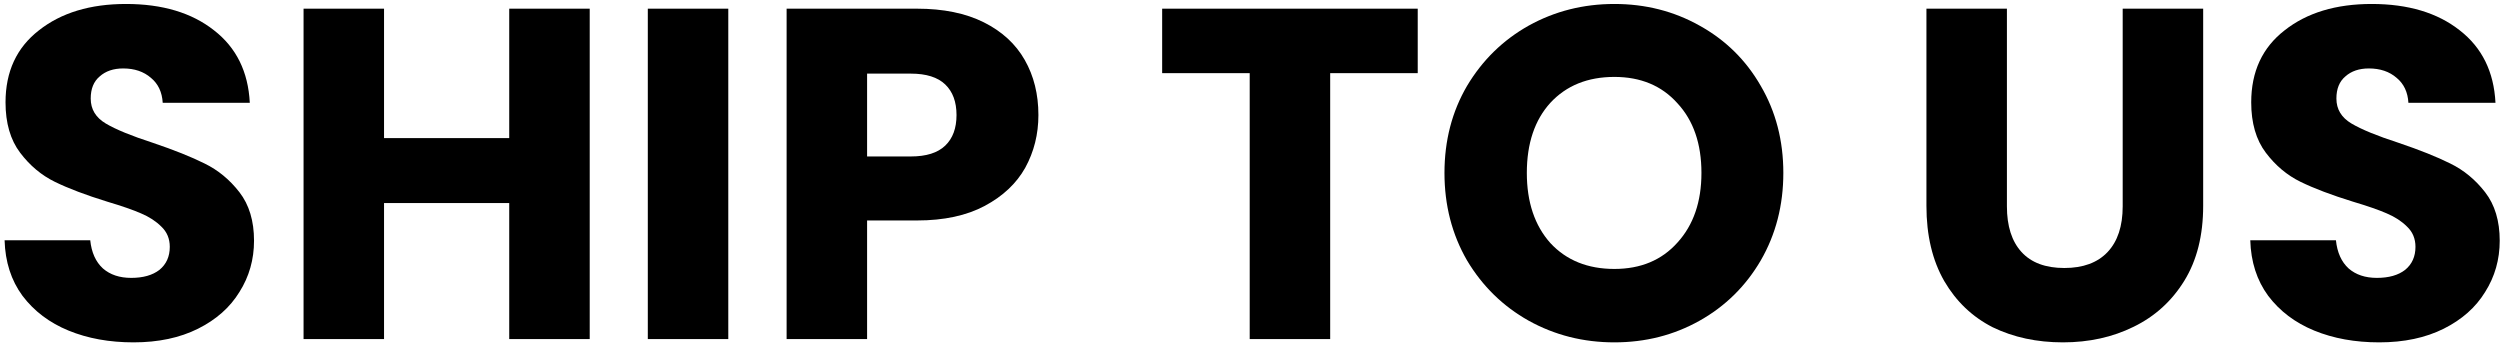 <svg width="494" height="68" viewBox="0 0 494 68" fill="none" xmlns="http://www.w3.org/2000/svg">
<path d="M26.388 67.651C21.614 67.651 17.336 66.876 13.554 65.326C9.772 63.776 6.734 61.482 4.44 58.444C2.208 55.406 1.03 51.748 0.906 47.47H17.832C18.08 49.888 18.917 51.748 20.343 53.05C21.769 54.29 23.629 54.91 25.923 54.91C28.279 54.91 30.139 54.383 31.503 53.329C32.867 52.213 33.549 50.694 33.549 48.772C33.549 47.16 32.991 45.827 31.875 44.773C30.821 43.719 29.488 42.851 27.876 42.169C26.326 41.487 24.094 40.712 21.18 39.844C16.964 38.542 13.523 37.24 10.857 35.938C8.191 34.636 5.897 32.714 3.975 30.172C2.053 27.63 1.092 24.313 1.092 20.221C1.092 14.145 3.293 9.402 7.695 5.992C12.097 2.52 17.832 0.784 24.9 0.784C32.092 0.784 37.889 2.52 42.291 5.992C46.693 9.402 49.049 14.176 49.359 20.314H32.154C32.03 18.206 31.255 16.563 29.829 15.385C28.403 14.145 26.574 13.525 24.342 13.525C22.42 13.525 20.87 14.052 19.692 15.106C18.514 16.098 17.925 17.555 17.925 19.477C17.925 21.585 18.917 23.228 20.901 24.406C22.885 25.584 25.985 26.855 30.201 28.219C34.417 29.645 37.827 31.009 40.431 32.311C43.097 33.613 45.391 35.504 47.313 37.984C49.235 40.464 50.196 43.657 50.196 47.563C50.196 51.283 49.235 54.662 47.313 57.7C45.453 60.738 42.725 63.156 39.129 64.954C35.533 66.752 31.286 67.651 26.388 67.651Z" fill="black"/>
<path d="M116.527 1.714V67H100.624V40.123H75.886V67H59.983V1.714H75.886V27.289H100.624V1.714H116.527Z" fill="black"/>
<path d="M143.91 1.714V67H128.007V1.714H143.91Z" fill="black"/>
<path d="M205.19 22.732C205.19 26.514 204.322 29.986 202.586 33.148C200.85 36.248 198.184 38.759 194.588 40.681C190.992 42.603 186.528 43.564 181.196 43.564H171.338V67H155.435V1.714H181.196C186.404 1.714 190.806 2.613 194.402 4.411C197.998 6.209 200.695 8.689 202.493 11.851C204.291 15.013 205.19 18.64 205.19 22.732ZM179.987 30.916C183.025 30.916 185.288 30.203 186.776 28.777C188.264 27.351 189.008 25.336 189.008 22.732C189.008 20.128 188.264 18.113 186.776 16.687C185.288 15.261 183.025 14.548 179.987 14.548H171.338V30.916H179.987Z" fill="black"/>
<path d="M280.142 1.714V14.455H262.844V67H246.941V14.455H229.643V1.714H280.142Z" fill="black"/>
<path d="M319 67.651C312.862 67.651 307.22 66.225 302.074 63.373C296.99 60.521 292.929 56.553 289.891 51.469C286.915 46.323 285.427 40.557 285.427 34.171C285.427 27.785 286.915 22.05 289.891 16.966C292.929 11.882 296.99 7.914 302.074 5.062C307.22 2.21 312.862 0.784 319 0.784C325.138 0.784 330.749 2.21 335.833 5.062C340.979 7.914 345.009 11.882 347.923 16.966C350.899 22.05 352.387 27.785 352.387 34.171C352.387 40.557 350.899 46.323 347.923 51.469C344.947 56.553 340.917 60.521 335.833 63.373C330.749 66.225 325.138 67.651 319 67.651ZM319 53.143C324.208 53.143 328.362 51.407 331.462 47.935C334.624 44.463 336.205 39.875 336.205 34.171C336.205 28.405 334.624 23.817 331.462 20.407C328.362 16.935 324.208 15.199 319 15.199C313.73 15.199 309.514 16.904 306.352 20.314C303.252 23.724 301.702 28.343 301.702 34.171C301.702 39.937 303.252 44.556 306.352 48.028C309.514 51.438 313.73 53.143 319 53.143Z" fill="black"/>
<path d="M396.566 1.714V40.774C396.566 44.68 397.527 47.687 399.449 49.795C401.371 51.903 404.192 52.957 407.912 52.957C411.632 52.957 414.484 51.903 416.468 49.795C418.452 47.687 419.444 44.68 419.444 40.774V1.714H435.347V40.681C435.347 46.509 434.107 51.438 431.627 55.468C429.147 59.498 425.799 62.536 421.583 64.582C417.429 66.628 412.779 67.651 407.633 67.651C402.487 67.651 397.868 66.659 393.776 64.675C389.746 62.629 386.553 59.591 384.197 55.561C381.841 51.469 380.663 46.509 380.663 40.681V1.714H396.566Z" fill="black"/>
<path d="M470.136 67.651C465.362 67.651 461.084 66.876 457.302 65.326C453.52 63.776 450.482 61.482 448.188 58.444C445.956 55.406 444.778 51.748 444.654 47.47H461.58C461.828 49.888 462.665 51.748 464.091 53.05C465.517 54.29 467.377 54.91 469.671 54.91C472.027 54.91 473.887 54.383 475.251 53.329C476.615 52.213 477.297 50.694 477.297 48.772C477.297 47.16 476.739 45.827 475.623 44.773C474.569 43.719 473.236 42.851 471.624 42.169C470.074 41.487 467.842 40.712 464.928 39.844C460.712 38.542 457.271 37.24 454.605 35.938C451.939 34.636 449.645 32.714 447.723 30.172C445.801 27.63 444.84 24.313 444.84 20.221C444.84 14.145 447.041 9.402 451.443 5.992C455.845 2.52 461.58 0.784 468.648 0.784C475.84 0.784 481.637 2.52 486.039 5.992C490.441 9.402 492.797 14.176 493.107 20.314H475.902C475.778 18.206 475.003 16.563 473.577 15.385C472.151 14.145 470.322 13.525 468.09 13.525C466.168 13.525 464.618 14.052 463.44 15.106C462.262 16.098 461.673 17.555 461.673 19.477C461.673 21.585 462.665 23.228 464.649 24.406C466.633 25.584 469.733 26.855 473.949 28.219C478.165 29.645 481.575 31.009 484.179 32.311C486.845 33.613 489.139 35.504 491.061 37.984C492.983 40.464 493.944 43.657 493.944 47.563C493.944 51.283 492.983 54.662 491.061 57.7C489.201 60.738 486.473 63.156 482.877 64.954C479.281 66.752 475.034 67.651 470.136 67.651Z" fill="black"/>
</svg>

